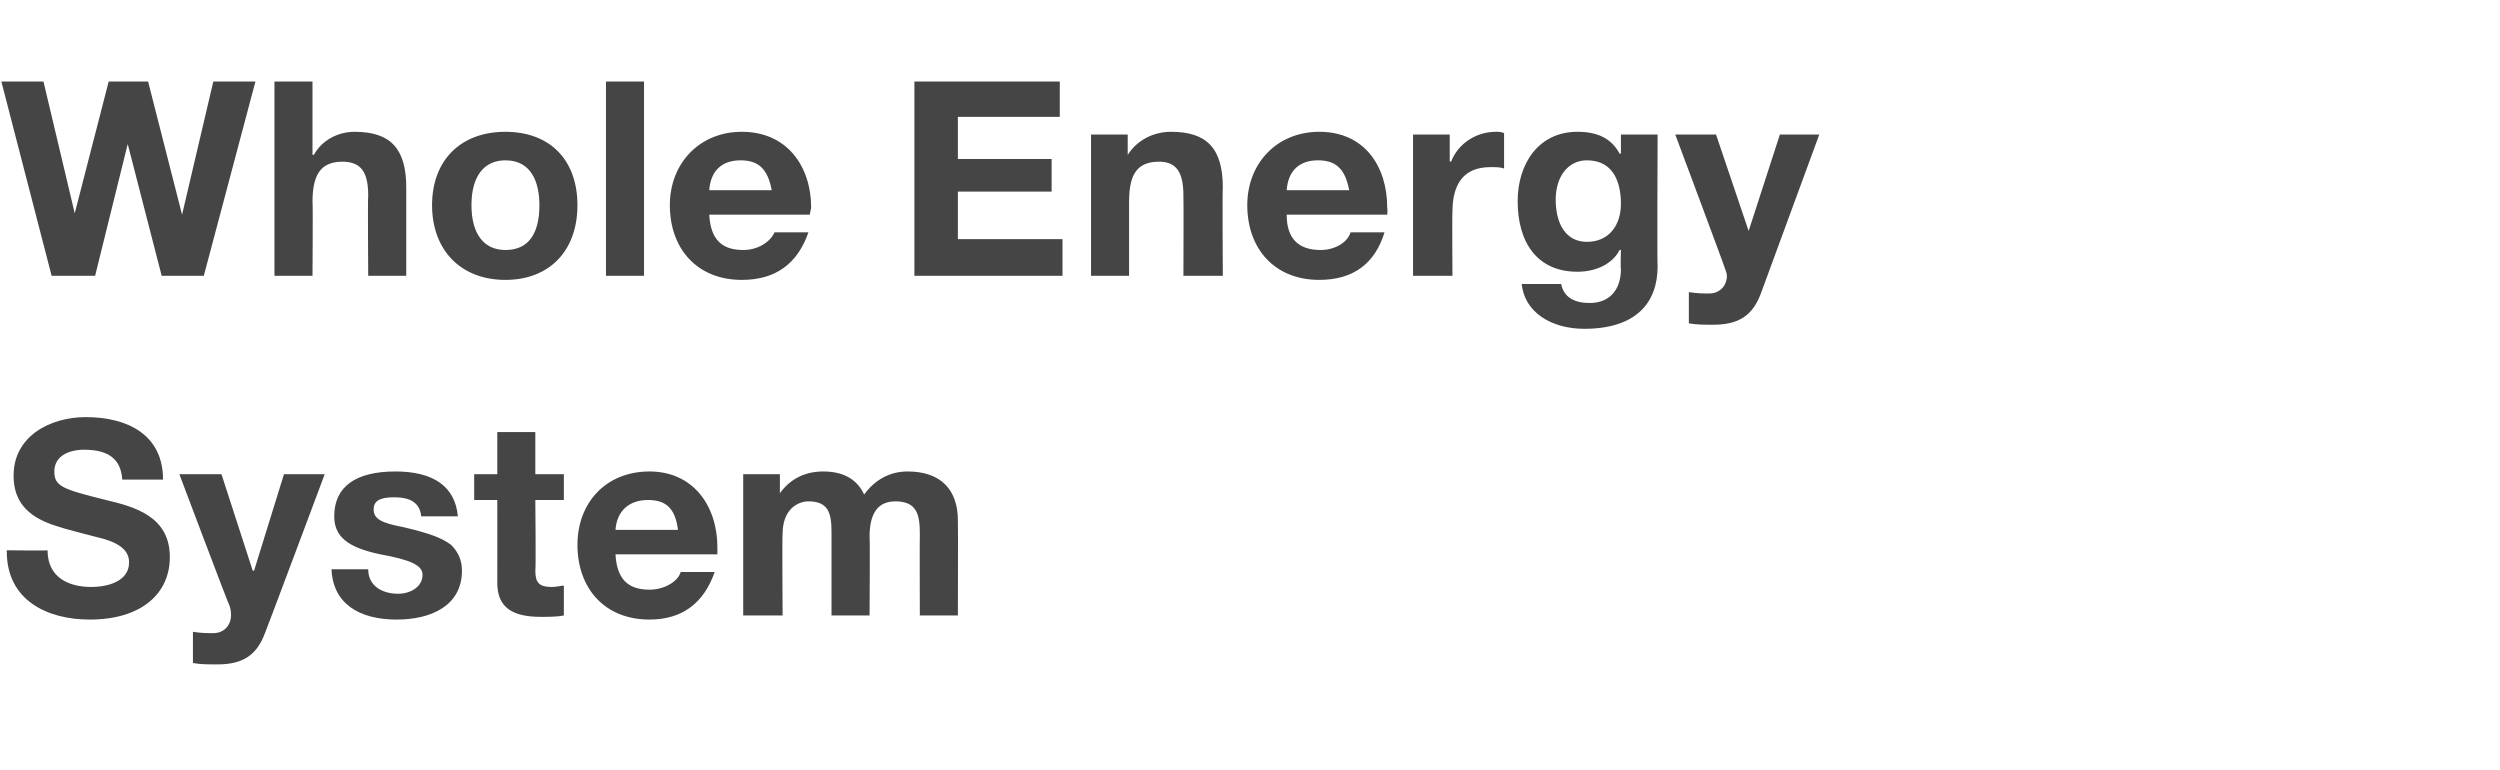 <?xml version="1.0" standalone="no"?><!DOCTYPE svg PUBLIC "-//W3C//DTD SVG 1.1//EN" "http://www.w3.org/Graphics/SVG/1.1/DTD/svg11.dtd"><svg xmlns="http://www.w3.org/2000/svg" version="1.1" width="184px" height="56.7px" viewBox="0 -6 184 56.7" style="top:-6px"><desc>Whole Energy System</desc><defs/><g id="Polygon107803"><path d="m12 29.3h-3c-.1-1.5-1-2.2-2.8-2.2c-1.2 0-2.2.5-2.2 1.6c0 1.1.6 1.3 3.8 2.1c2.1.5 4.7 1.2 4.7 4.2c0 2.7-2.1 4.6-5.9 4.6c-3.1 0-6.1-1.4-6.1-5c-.02.04 0-.1 0-.1c0 0 3.02.04 3 0c0 2.1 1.7 2.7 3.2 2.7c1.4 0 2.8-.5 2.8-1.8c0-.9-.7-1.5-2.5-1.9c-1.1-.3-2-.5-2.9-.8C1.9 32 1 30.8 1 29c0-2.9 2.7-4.3 5.3-4.3c3.1 0 5.7 1.3 5.7 4.6zm4.3-.4l2.3 7.1h.1l2.2-7.1h3s-4.37 11.68-4.4 11.7c-.6 1.6-1.6 2.3-3.5 2.3c-.7 0-1.2 0-1.8-.1v-2.3c.6.1 1.1.1 1.5.1c.8 0 1.3-.6 1.3-1.3c0-.2 0-.4-.1-.7c-.03.04-3.7-9.7-3.7-9.7h3.1zM33.7 32H31c-.1-1-.8-1.4-2-1.4c-1.1 0-1.5.3-1.5.9c0 .7.6 1 2.2 1.3c2.1.5 2.8.8 3.5 1.3c.5.5.8 1.1.8 1.9c0 2.6-2.3 3.6-4.8 3.6c-2.8 0-4.7-1.2-4.8-3.7h2.7c0 1.2 1 1.8 2.2 1.8c.9 0 1.8-.5 1.8-1.4c0-.7-.9-1.1-3.1-1.5c-2.4-.5-3.4-1.3-3.4-2.8c0-2.2 1.6-3.3 4.5-3.3c2.8 0 4.4 1.1 4.6 3.3zm5.7-6.2v3.1h2.1v1.9h-2.1s.05 5.16 0 5.2c0 .9.3 1.2 1.2 1.2c.4 0 .7-.1.9-.1v2.2c-.5.1-1.1.1-1.7.1c-2.1 0-3.2-.7-3.2-2.5c.01 0 0-6.1 0-6.1h-1.7v-1.9h1.7v-3.1h2.8zm13.4 8.5v.5h-7.5c.1 1.8.9 2.6 2.5 2.6c1.1 0 2.1-.6 2.3-1.3h2.5c-.8 2.3-2.4 3.5-4.8 3.5c-3.3 0-5.3-2.3-5.3-5.5c0-3.1 2.1-5.4 5.3-5.4c3.2 0 5 2.5 5 5.6zM49.9 33c-.2-1.6-.9-2.2-2.2-2.2c-1.4 0-2.3.8-2.4 2.2h4.6zm13.7-2.6c.8-1.1 1.9-1.7 3.2-1.7c2.5 0 3.7 1.4 3.7 3.6c.02.04 0 7 0 7h-2.8s-.02-6 0-6c0-1.4-.2-2.4-1.8-2.4c-1.3 0-1.9.9-1.9 2.6c.04 0 0 5.8 0 5.8h-2.8v-6.1c0-1.4-.2-2.3-1.7-2.3c-.7 0-1.9.5-1.9 2.4c-.04-.04 0 6 0 6h-2.9V28.9h2.7v1.4s.04.04 0 0c.8-1.1 1.9-1.6 3.2-1.6c1.5 0 2.5.6 3 1.7z" stroke="none" fill="#454546"/></g><g id="Polygon107802"><path d="m3.2 0l2.3 9.7L8 0h2.9l2.5 9.8L15.7 0h3.1L15 14.3h-3.1L9.4 4.6L7 14.3H3.8L.1 0h3.1zM23 0v5.4s.1-.02.1 0c.6-1.1 1.8-1.7 3-1.7c2.7 0 3.8 1.3 3.8 4.1v6.5h-2.8s-.04-5.9 0-5.9c0-1.7-.5-2.5-1.9-2.5c-1.7 0-2.2 1.1-2.2 3c.04-.04 0 5.4 0 5.4h-2.8V0h2.8zm19.5 9.1c0 3.4-2.1 5.5-5.3 5.5c-3.3 0-5.4-2.2-5.4-5.5c0-3.3 2.1-5.4 5.4-5.4c3.3 0 5.3 2.1 5.3 5.4zm-5.3 3.3c1.7 0 2.5-1.2 2.5-3.3c0-1.7-.6-3.3-2.5-3.3c-1.6 0-2.5 1.2-2.5 3.3c0 2.1.9 3.3 2.5 3.3zM47.4 0v14.3h-2.8V0h2.8zm12.3 9.3c-.04.14-.1.5-.1.5h-7.4c.1 1.8.9 2.6 2.5 2.6c1.1 0 2-.6 2.3-1.3h2.5c-.8 2.3-2.4 3.5-4.9 3.5c-3.3 0-5.3-2.3-5.3-5.5c0-3.1 2.2-5.4 5.3-5.4c3.3 0 5.1 2.5 5.1 5.6zM56.8 8c-.3-1.6-1-2.2-2.3-2.2c-1.4 0-2.2.8-2.3 2.2h4.6zM78 0v2.6h-7.5v3.1h6.9v2.4h-6.9v3.5h7.7v2.7H67.3V0H78zm12 7.8c-.04.04 0 6.5 0 6.5h-2.9s.02-5.88 0-5.9c0-1.7-.5-2.5-1.8-2.5c-1.8 0-2.2 1.2-2.2 3v5.4h-2.8V3.9h2.7v1.5s.02-.02 0 0c.7-1.1 1.9-1.7 3.2-1.7c2.6 0 3.8 1.2 3.8 4.1zm12.1 1.5c.04.14 0 .5 0 .5h-7.4c0 1.8.9 2.6 2.5 2.6c1.1 0 2-.6 2.2-1.3h2.5c-.7 2.3-2.3 3.5-4.8 3.5c-3.3 0-5.3-2.3-5.3-5.5c0-3.1 2.2-5.4 5.3-5.4c3.3 0 5 2.5 5 5.6zM99.3 8c-.3-1.6-1-2.2-2.3-2.2c-1.4 0-2.2.8-2.3 2.2h4.6zm11.4-4.2v2.6c-.3-.1-.6-.1-1-.1c-2.1 0-2.8 1.4-2.8 3.3c-.03.02 0 4.7 0 4.7H104V3.9h2.7v2s.07-.04.1 0c.5-1.3 1.8-2.2 3.3-2.2c.2 0 .4 0 .6.1zm8.5 1.5c.02.02.1 0 .1 0V3.9h2.7s-.04 9.74 0 9.7c0 2.7-1.6 4.6-5.4 4.6c-2.4 0-4.4-1.2-4.6-3.3h2.9c.2 1 1 1.4 2.1 1.4c1.4 0 2.3-.9 2.3-2.5c-.04 0 0-1.4 0-1.4c0 0-.08-.02-.1 0c-.5 1-1.7 1.6-3.1 1.6c-3 0-4.4-2.2-4.4-5.2c0-2.7 1.5-5.1 4.4-5.1c1.5 0 2.5.5 3.1 1.6zm-2.4 6.5c1.6 0 2.5-1.2 2.5-2.8c0-1.5-.5-3.2-2.5-3.2c-1.4 0-2.3 1.2-2.3 2.9c0 1.7.7 3.1 2.3 3.1zm9.5-7.9l2.4 7.1l2.3-7.1h2.9l-4.3 11.7c-.6 1.6-1.6 2.3-3.5 2.3c-.7 0-1.2 0-1.8-.1v-2.3c.6.1 1.1.1 1.5.1c.8 0 1.3-.6 1.3-1.3c0-.2-.1-.4-.2-.7c.04.04-3.6-9.7-3.6-9.7h3z" stroke="none" fill="#454546"/></g></svg>